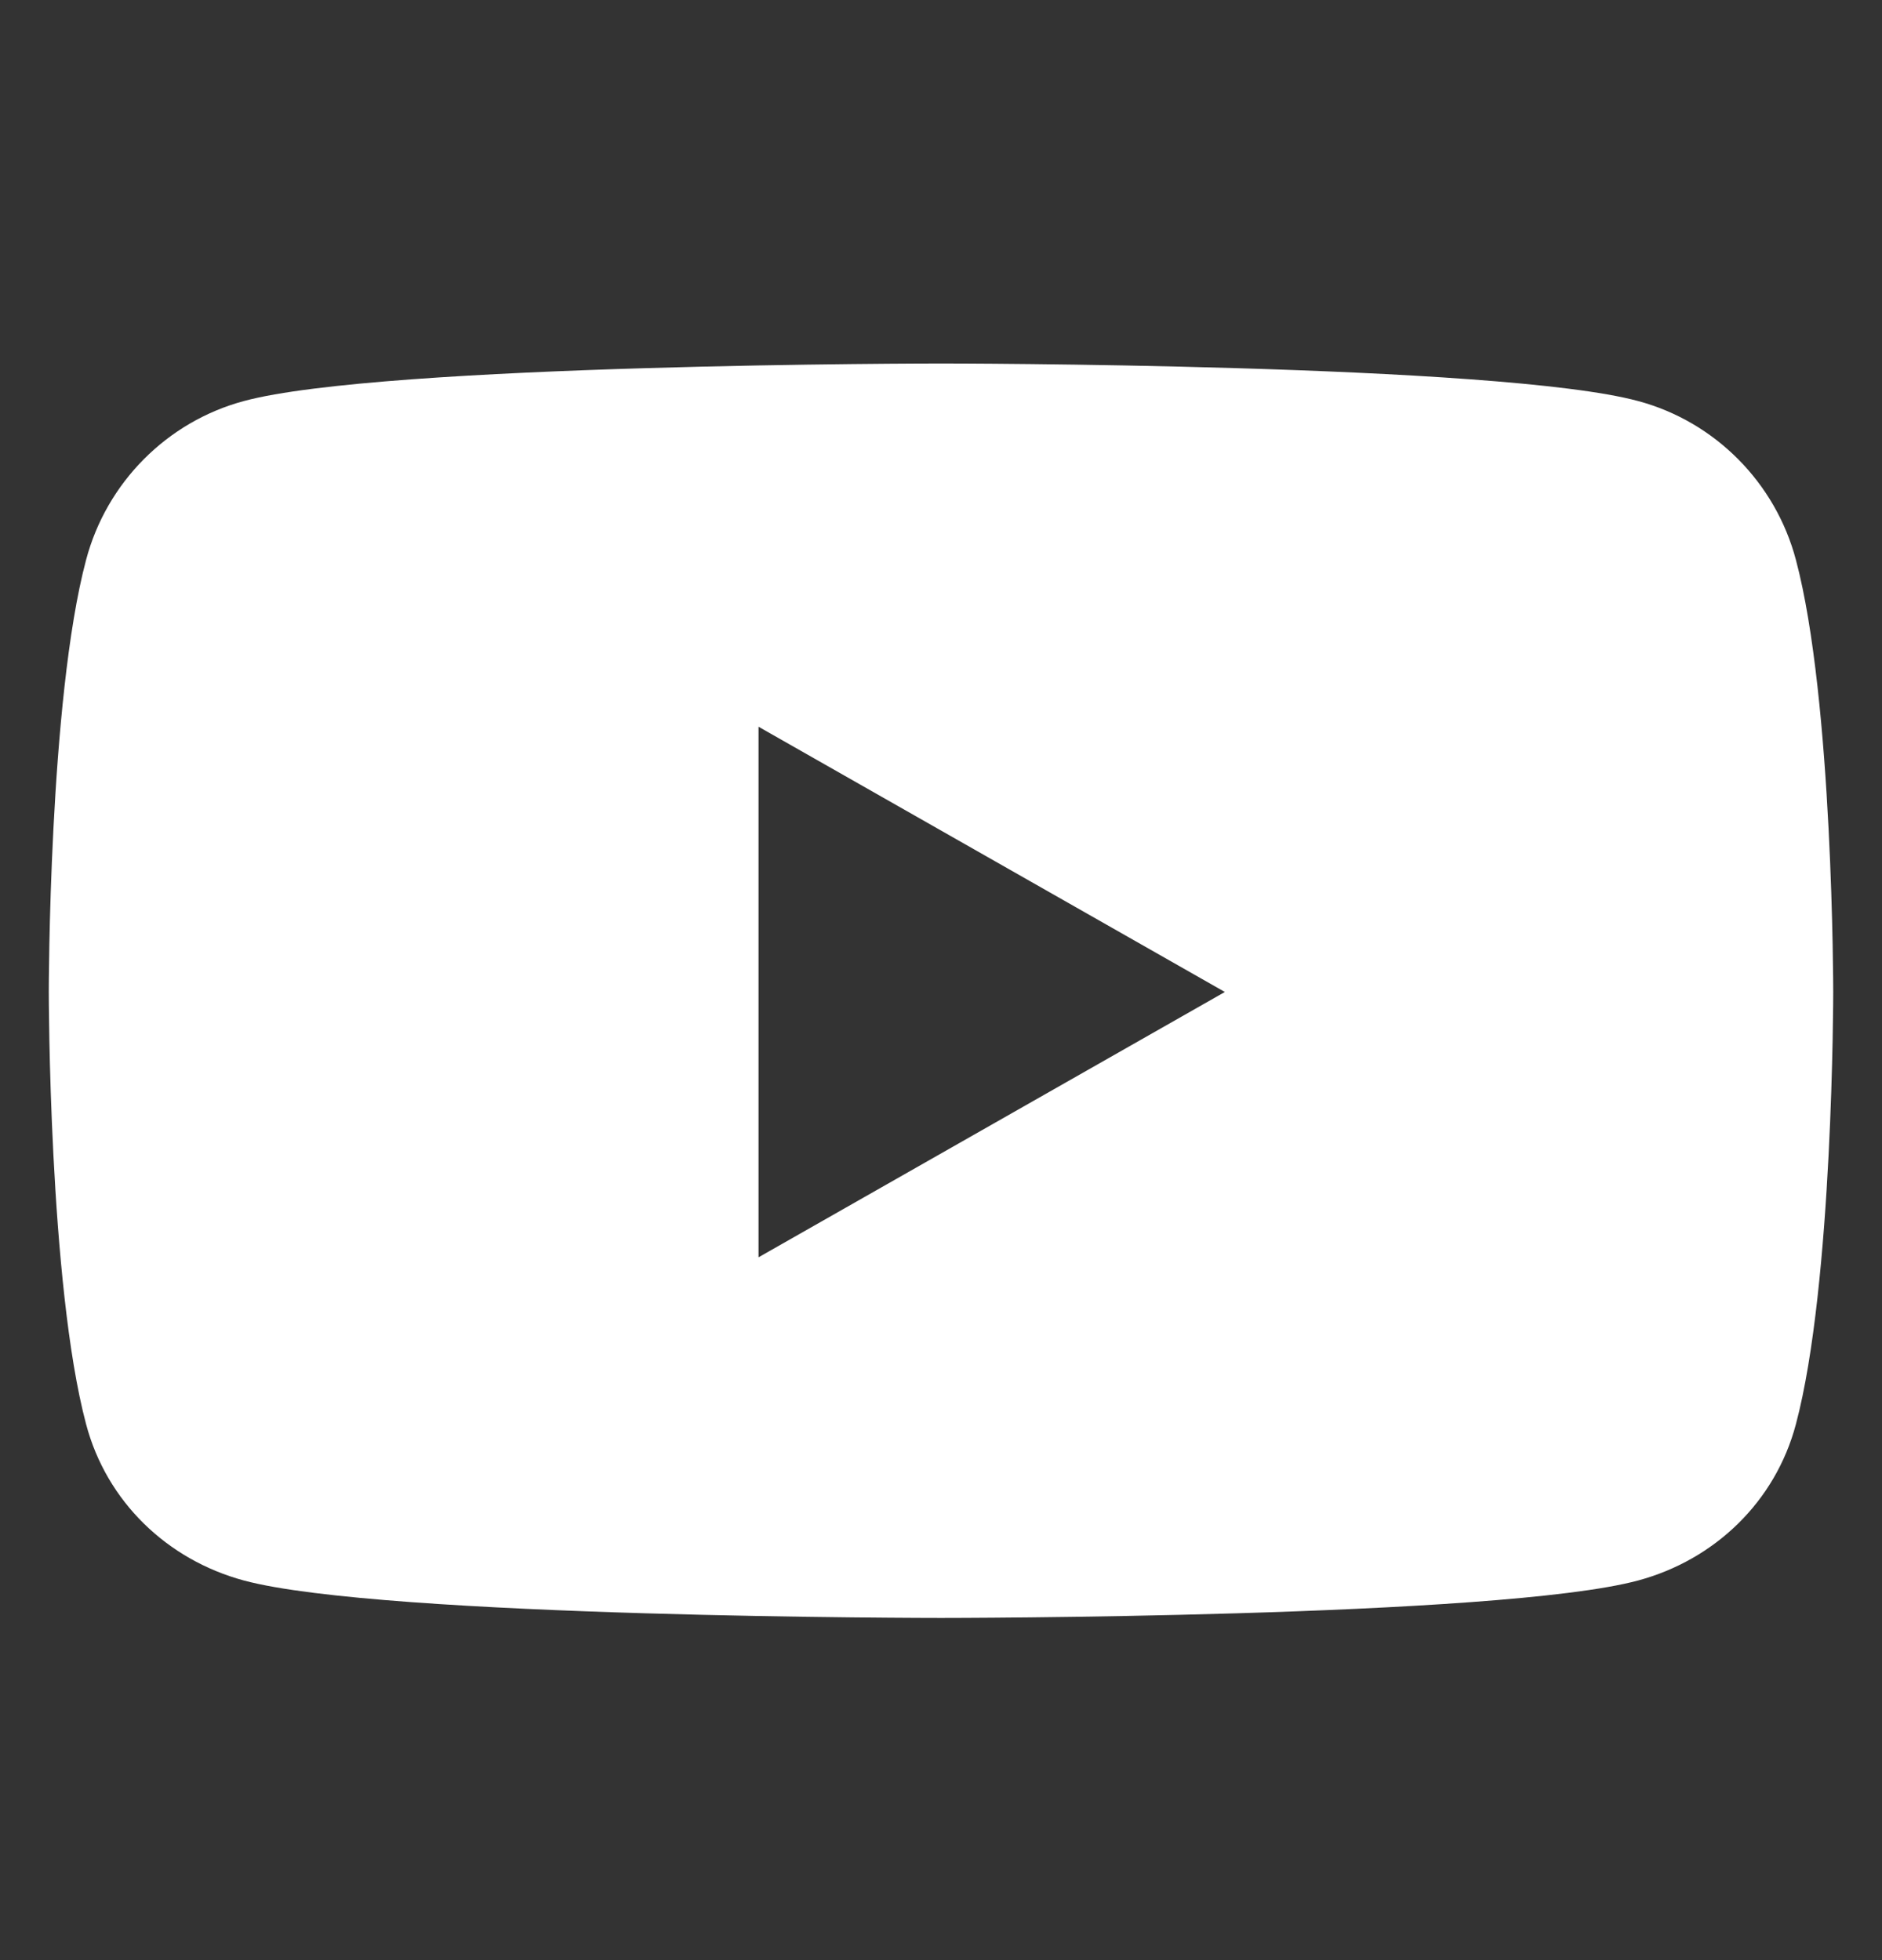 <svg width="24" height="25" viewBox="0 0 24 25" fill="none" xmlns="http://www.w3.org/2000/svg">
<rect x="0" y="0" width="24" height="25" fill="#333333" stroke="none"/>
<g id="react-icons/fa/FaYoutube">
<path id="Vector" d="M22.902 7.14C22.641 6.154 21.869 5.378 20.89 5.115C19.116 4.636 12 4.636 12 4.636C12 4.636 4.884 4.636 3.11 5.115C2.131 5.378 1.359 6.154 1.098 7.14C0.622 8.926 0.622 12.652 0.622 12.652C0.622 12.652 0.622 16.379 1.098 18.165C1.359 19.151 2.131 19.894 3.11 20.158C4.884 20.636 12 20.636 12 20.636C12 20.636 19.116 20.636 20.89 20.158C21.869 19.894 22.641 19.151 22.902 18.165C23.378 16.379 23.378 12.652 23.378 12.652C23.378 12.652 23.378 8.926 22.902 7.14ZM9.673 16.036V9.269L15.62 12.652L9.673 16.036Z " fill="white" />
</g>
</svg>
